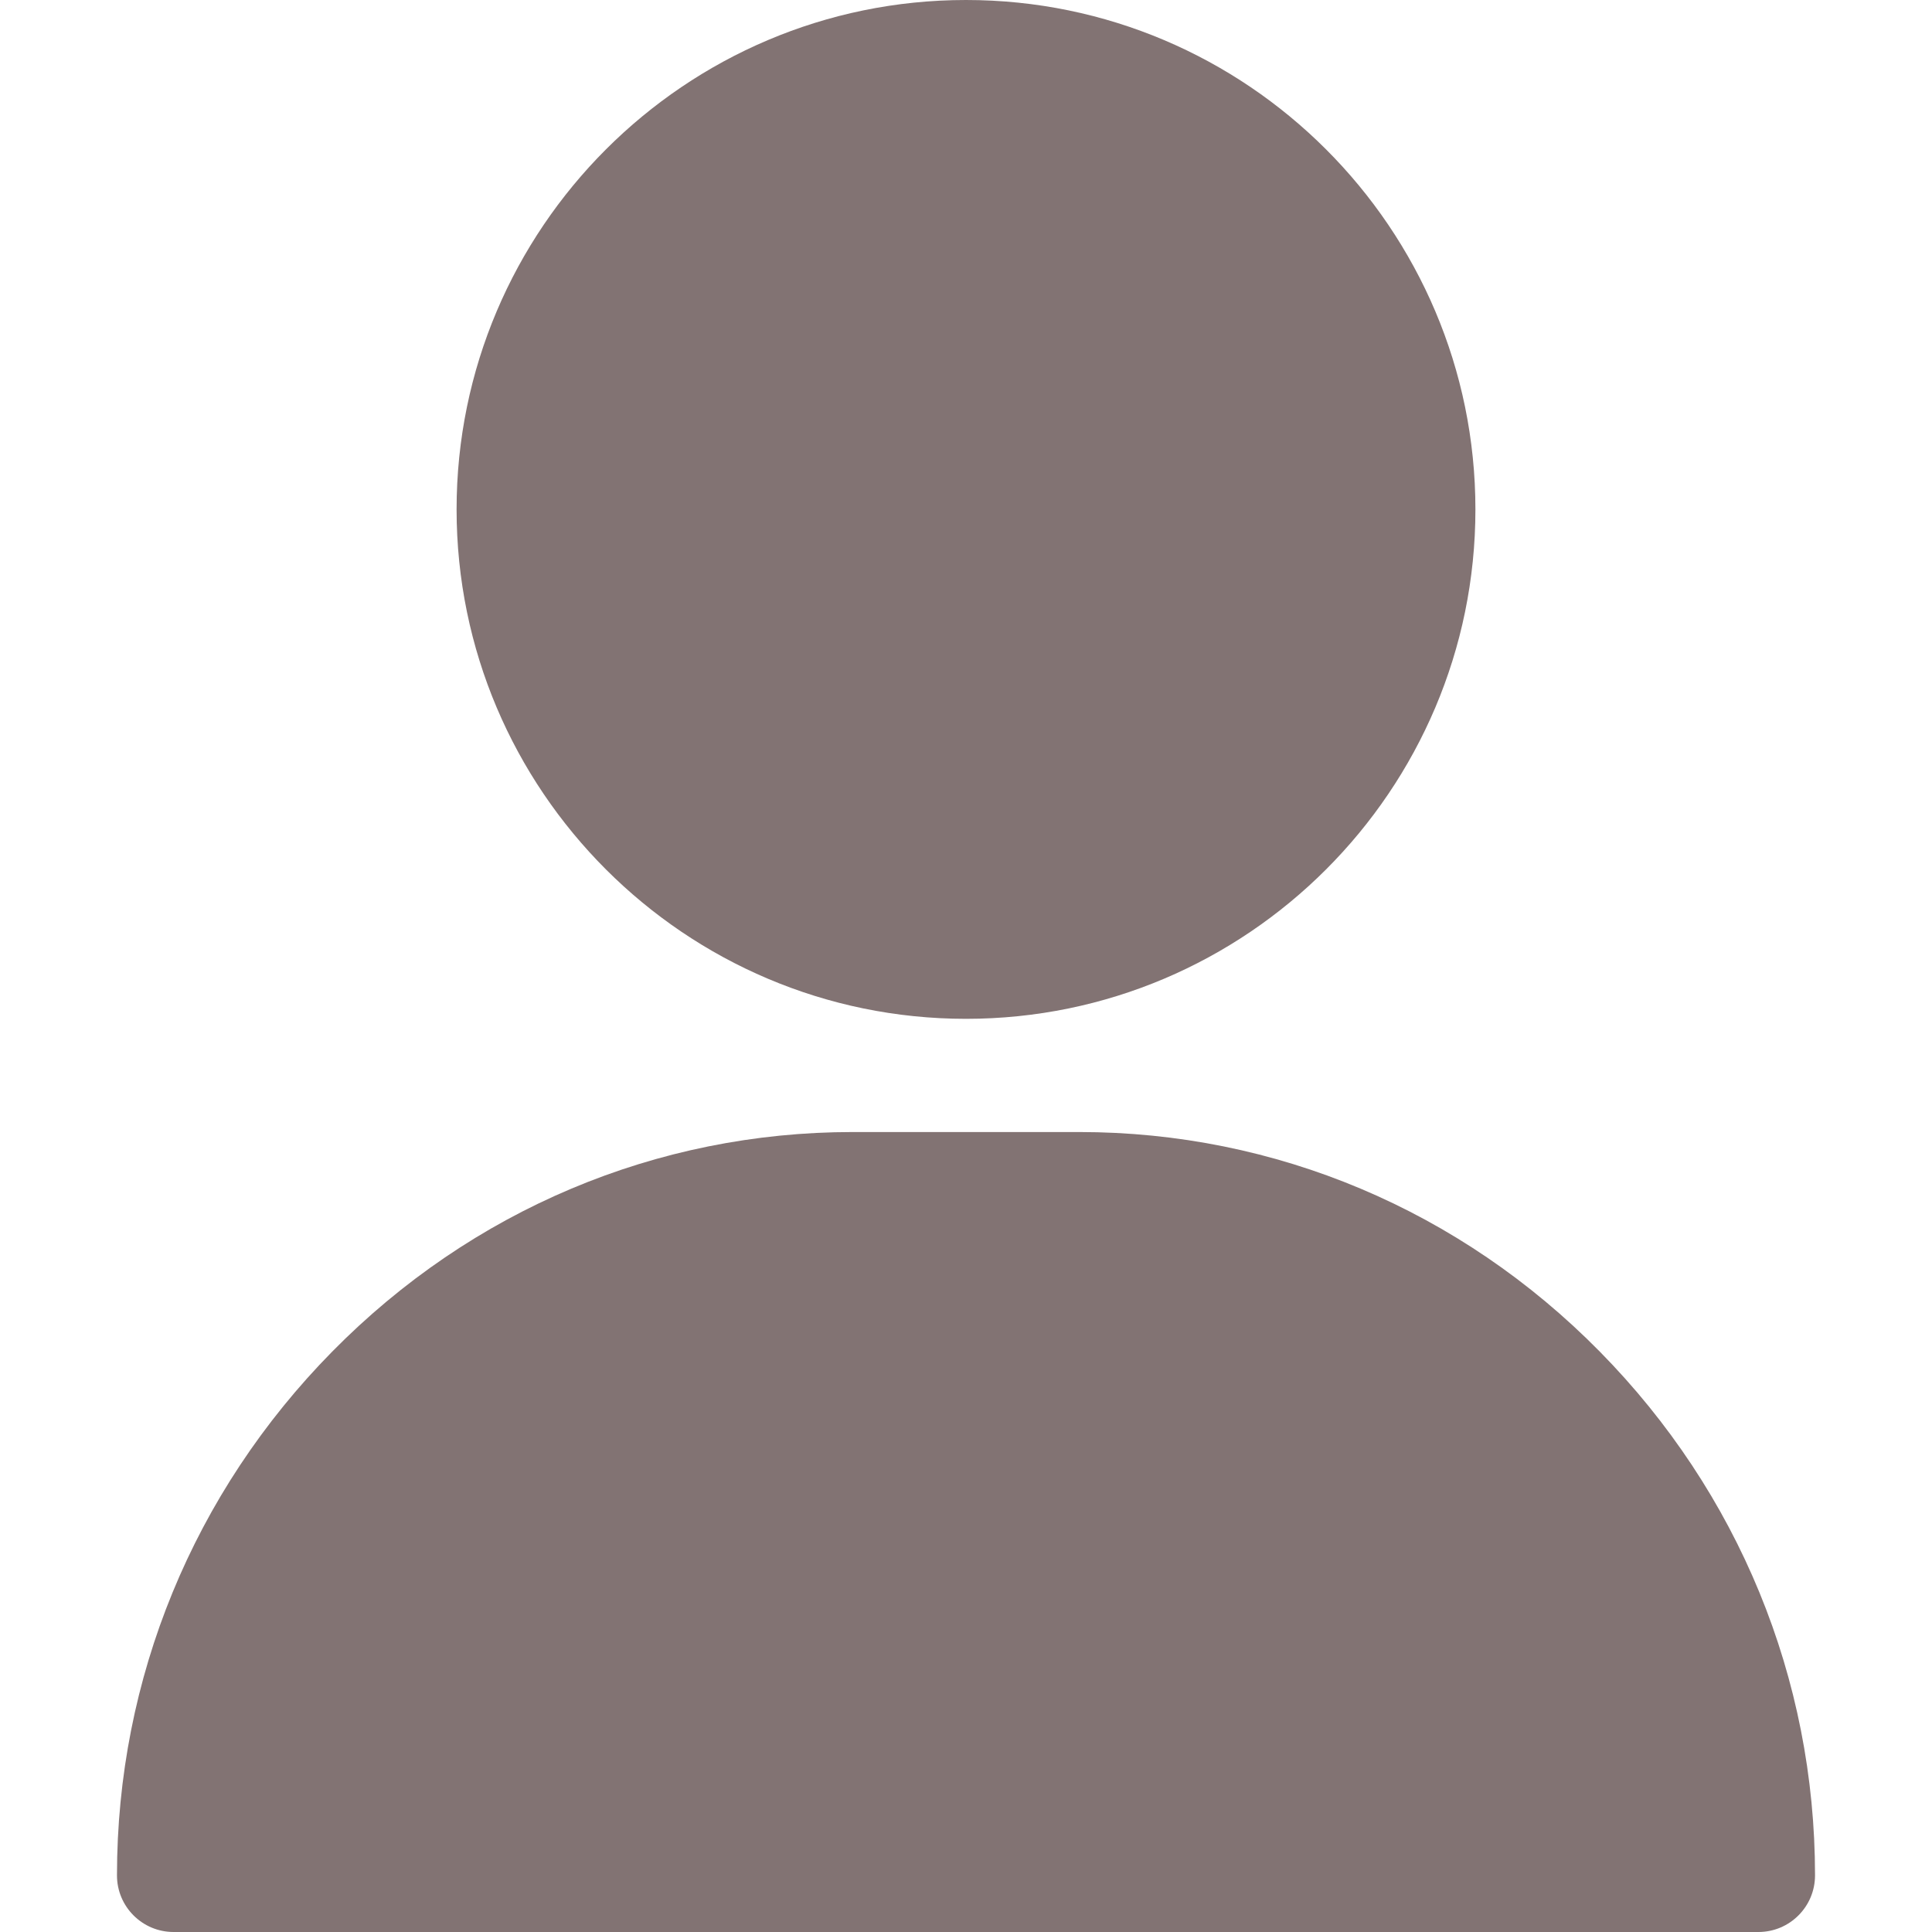 <svg xmlns="http://www.w3.org/2000/svg" viewBox="0 0 512 512" width="512" height="512">
  <path fill="#827373" d="M256,0c-74.439,0-135,60.561-135,135s60.561,135,135,135s135-60.561,135-135S330.439,0,256,0z"/>
  <path fill="#827373" d="M423.966,358.195C387.006,320.667,338.009,300,286,300h-60c-52.008,0-101.006,20.667-137.966,58.195
    C51.255,395.539,31,444.833,31,497c0,8.284,6.716,15,15,15h420c8.284,0,15-6.716,15-15
    C481,444.833,460.745,395.539,423.966,358.195z"/>
</svg>
